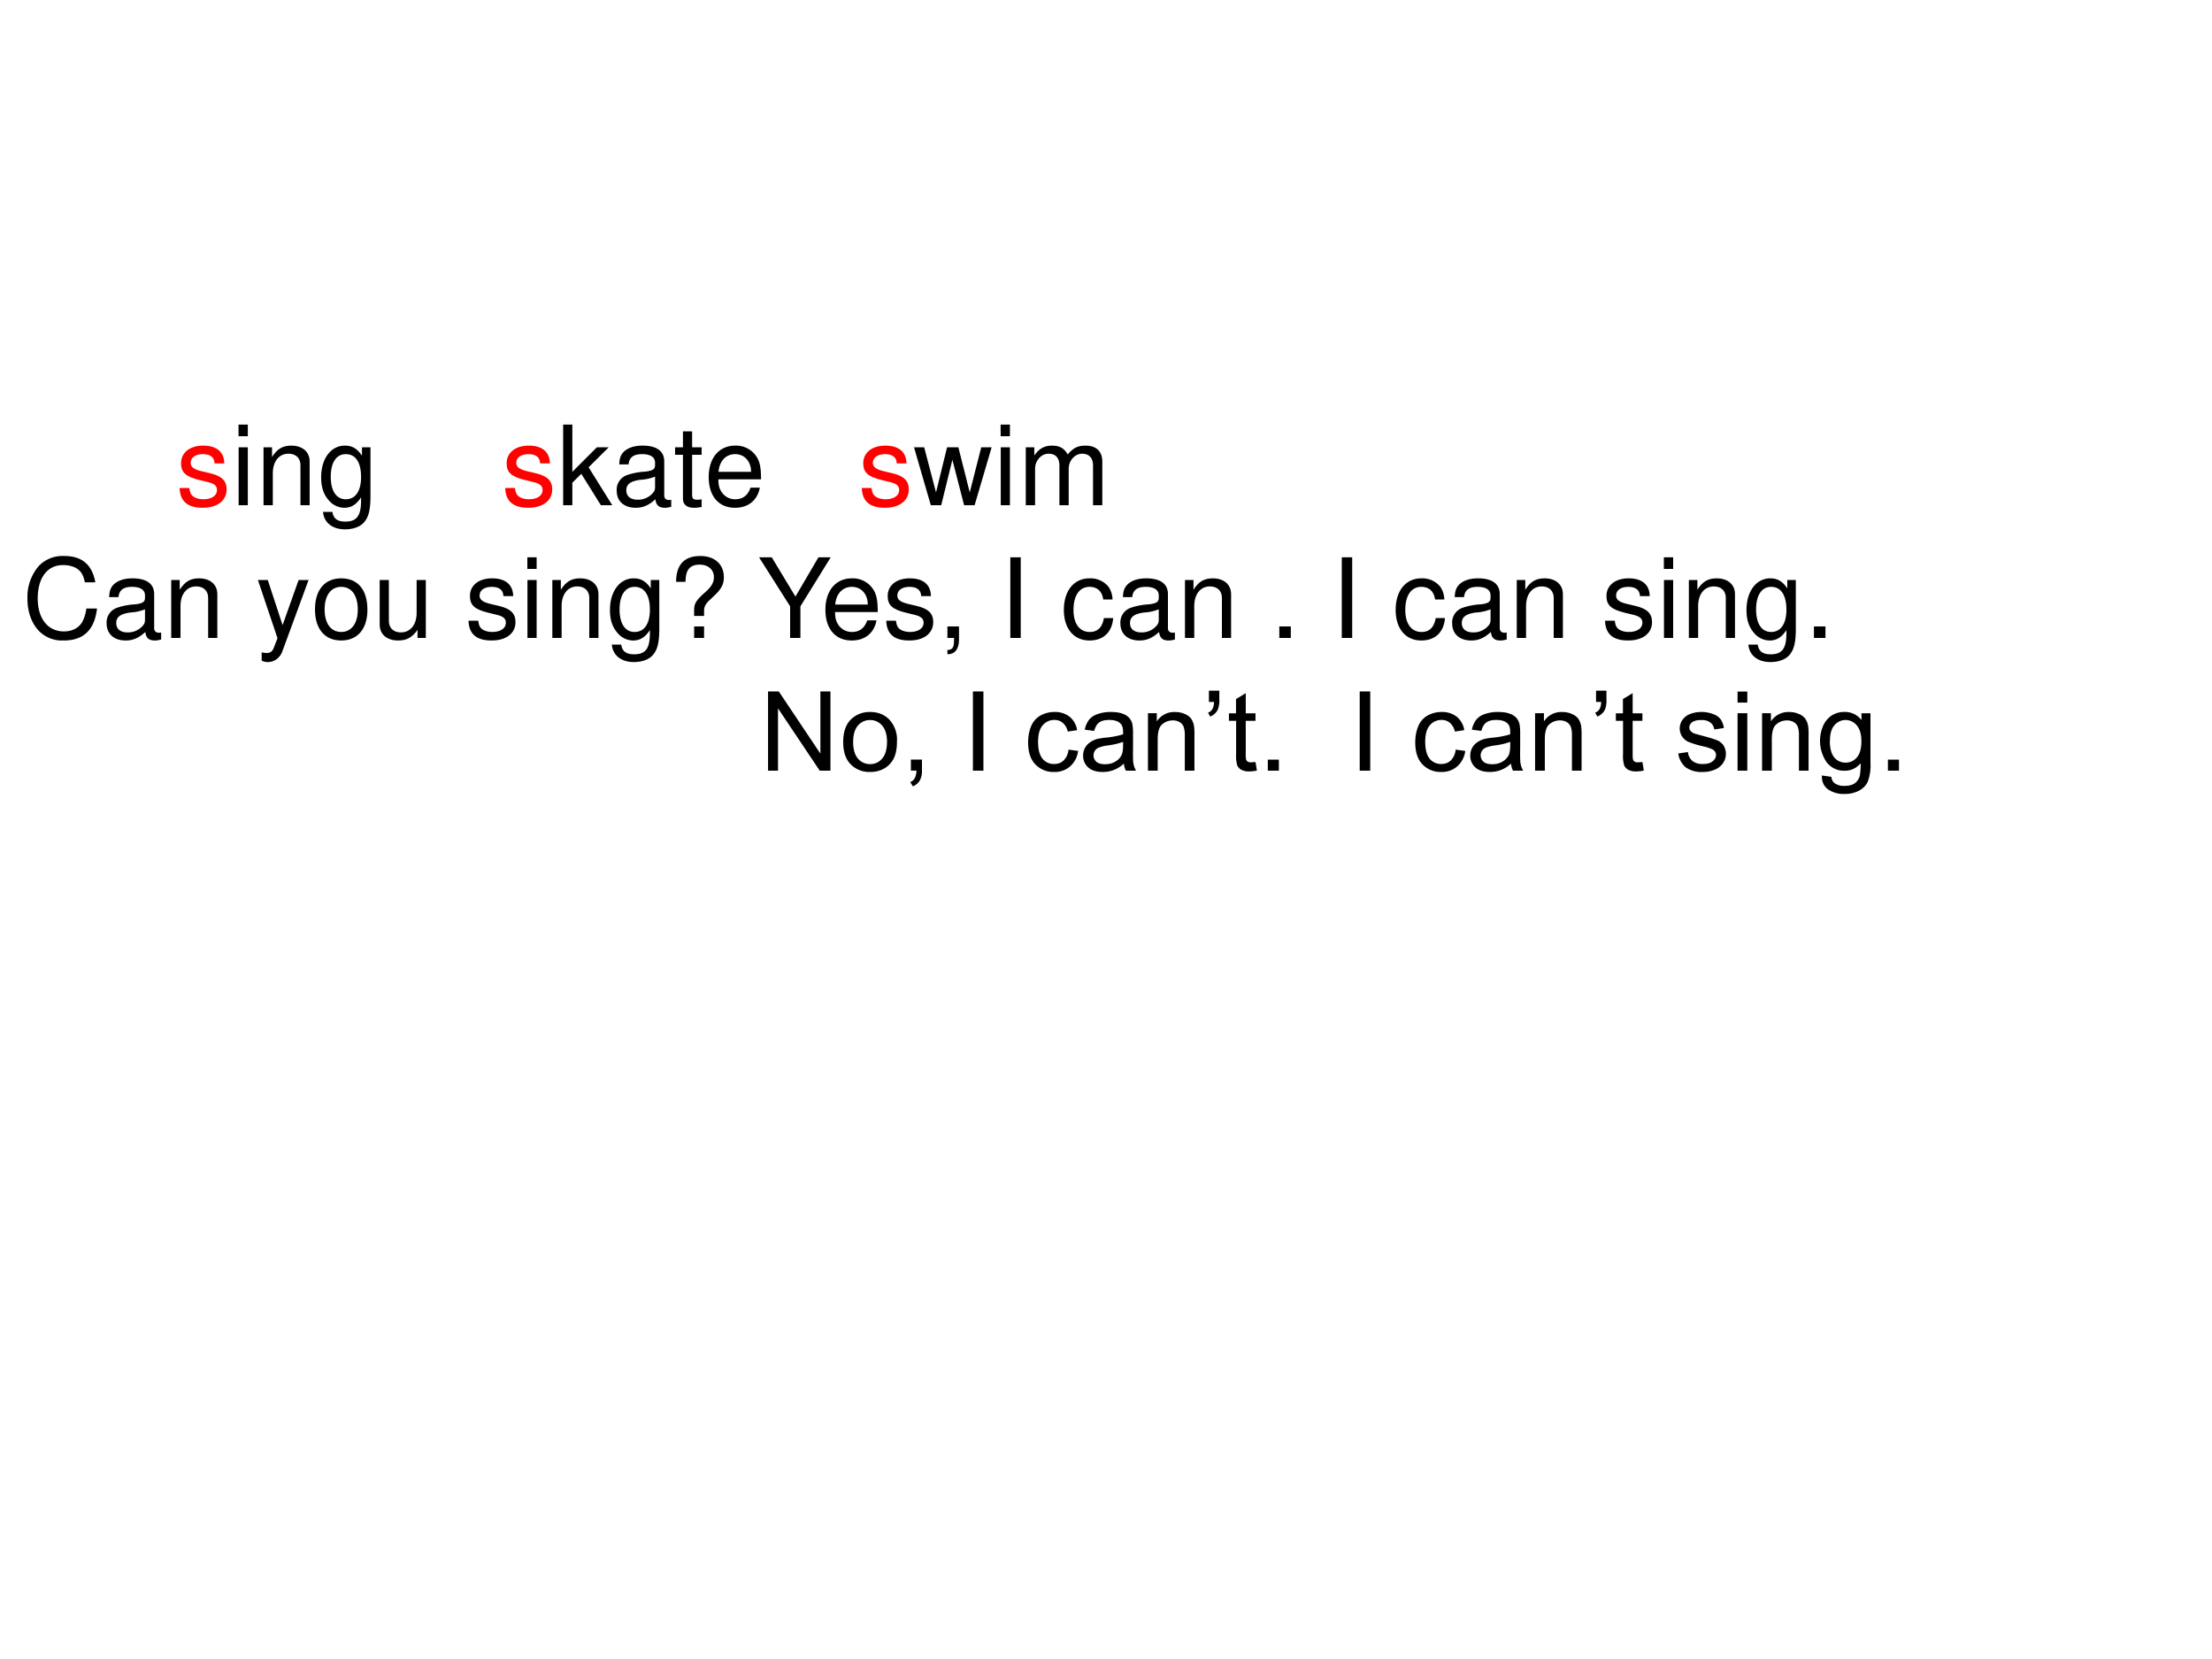 <svg xmlns="http://www.w3.org/2000/svg" xmlns:xlink="http://www.w3.org/1999/xlink" width="960" height="720" viewBox="0 0 720 540"><rect x="0" y="0" width="720" height="540" fill="#333333" stroke="none"/><g data-name="Artifact"><clipPath id="a"><path fill-rule="evenodd" d="M0 540h720V0H0Z"/></clipPath><g clip-path="url(#a)"><path fill="#fff" fill-rule="evenodd" d="M0 540h720V0H0Z"/></g></g><g data-name="Span"><clipPath id="b"><path fill-rule="evenodd" d="M0 540h720V0H0Z"/></clipPath><g clip-path="url(#b)"><symbol id="c"><path d="M.404.401C.403.504.335.562.214.562.092.562.013.499.013.402.013.32.055.281.179.251L.257.232C.315.218.338.197.338.16.338.11.289.077.216.077.171.077.133.09.112.112.099.127.093.142.088.179H0C.004.058.072 0 .209 0c.132 0 .216.065.216.166 0 .078-.044.121-.148.146l-.08.019C.129.347.1.369.1.406c0 .049.043.079.111.079.067 0 .103-.029.105-.084h.088Z"/></symbol><use xlink:href="#c" fill="red" transform="matrix(36 0 0 -36 58.464 165.278)"/></g></g><g data-name="Span"><clipPath id="d"><path fill-rule="evenodd" d="M0 540h720V0H0Z"/></clipPath><g clip-path="url(#d)"><symbol id="e"><path d="M.084.524H.001V0h.083v.524m0 .205H0V.624h.084v.105Z"/></symbol><symbol id="f"><path d="M0 .524V0h.084v.289c0 .107.056.177.142.177.066 0 .108-.04.108-.103V0h.083v.396c0 .087-.065.143-.166.143C.173.539.123.509.077.436v.088H0Z"/></symbol><symbol id="g"><path d="M.369.742V.666C.327.729.281.757.215.757.088.757 0 .639 0 .471 0 .383.021.319.066.266A.186.186 0 0 1 .209.195c.063 0 .108.028.152.094V.262C.361.122.322.07.218.07.147.07.11.098.102.158H.017C.025.061.102 0 .216 0c.077 0 .141.025.175.067.04.049.055.114.055.237v.438H.369M.223.68C.311.68.361.606.361.473.361.346.31.272.223.272.137.272.087.347.087.476c0 .128.05.204.136.204Z"/></symbol><symbol id="h"><path d="M-2147483500-2147483500Z"/></symbol><use xlink:href="#e" transform="matrix(36 0 0 -36 77.64 164.45)"/><use xlink:href="#f" transform="matrix(36 0 0 -36 85.776 164.45)"/><use xlink:href="#g" transform="matrix(36 0 0 -36 104.532 172.298)"/><use xlink:href="#h" transform="matrix(36 0 0 -36 77309400000 -77309400000)"/><use xlink:href="#h" transform="matrix(36 0 0 -36 77309400000 -77309400000)"/><use xlink:href="#h" transform="matrix(36 0 0 -36 77309400000 -77309400000)"/></g></g><g data-name="Span"><clipPath id="i"><path fill-rule="evenodd" d="M0 540h720V0H0Z"/></clipPath><g clip-path="url(#i)"><use xlink:href="#c" fill="red" transform="matrix(36 0 0 -36 164.444 165.278)"/></g></g><g data-name="Span"><clipPath id="j"><path fill-rule="evenodd" d="M0 540h720V0H0Z"/></clipPath><g clip-path="url(#j)"><symbol id="k"><path d="M.083.729H0V0h.083v.204l.081.08L.341 0h.103L.23.343l.182.181H.305L.083.302v.427Z"/></symbol><symbol id="l"><path d="M.493.072.475.07C.446.07.43.085.43.111v.308C.43.512.362.562.233.562.156.562.095.54.059.501.035.474.025.444.023.392h.084C.114.456.152.485.23.485.306.485.347.457.347.407V.385C.346.349.328.336.26.327A.598.598 0 0 1 .092.295.14.14 0 0 1 0 .155C0 .06.066 0 .172 0 .238 0 .291.023.35.077.356.023.382 0 .436 0c.018 0 .029.002.057.009v.063M.347.188C.347.16.339.143.314.12A.177.177 0 0 0 .19.073C.125.073.087.104.087.157c0 .055.036.083.126.096a.407.407 0 0 1 .134.029V.188Z"/></symbol><symbol id="m"><path d="M.24.547H.154v.144H.071V.547H0V.479h.071V.083C.071.029.107 0 .172 0c.022 0 .04.002.068.007v.07A.154.154 0 0 0 .2.073C.164.073.154.083.154.12v.359H.24v.068Z"/></symbol><symbol id="n"><path d="M.473.257c0 .08-.006.128-.021.167A.22.22 0 0 1 .24.562C.094.562 0 .451 0 .278S.09 0 .238 0c.12 0 .203.068.224.182H.378C.355.113.308.077.241.077a.145.145 0 0 0-.126.068c-.02.03-.027.06-.028.112h.386M.089.325c.007.097.066.16.15.16.085 0 .144-.066.144-.16H.089Z"/></symbol><use xlink:href="#k" transform="matrix(36 0 0 -36 183.308 164.45)"/><use xlink:href="#l" transform="matrix(36 0 0 -36 200.732 165.278)"/><use xlink:href="#m" transform="matrix(36 0 0 -36 219.74 165.278)"/><use xlink:href="#n" transform="matrix(36 0 0 -36 230.684 165.278)"/><use xlink:href="#h" transform="matrix(36 0 0 -36 77309400000 -77309400000)"/><use xlink:href="#h" transform="matrix(36 0 0 -36 77309400000 -77309400000)"/><use xlink:href="#h" transform="matrix(36 0 0 -36 77309400000 -77309400000)"/></g></g><g data-name="Span"><clipPath id="o"><path fill-rule="evenodd" d="M0 540h720V0H0Z"/></clipPath><g clip-path="url(#o)"><use xlink:href="#c" fill="red" transform="matrix(36 0 0 -36 280.514 165.278)"/></g></g><g data-name="Span"><clipPath id="p"><path fill-rule="evenodd" d="M0 540h720V0H0Z"/></clipPath><g clip-path="url(#p)"><symbol id="q"><path d="m.548 0 .154.524H.608L.504.116.401.524H.299l-.1-.408-.107.408H0L.152 0h.094l.101.411L.453 0h.095Z"/></symbol><symbol id="r"><path d="M0 .524V0h.084v.329c0 .076.055.137.123.137.062 0 .097-.038.097-.105V0h.084v.329c0 .076.055.137.123.137.061 0 .097-.039.097-.105V0h.084v.393C.692.487.638.539.54.539.47.539.428.518.379.459.348.515.306.539.238.539.168.539.121.513.077.45v.074H0Z"/></symbol><use xlink:href="#q" transform="matrix(36 0 0 -36 297.506 164.45)"/><use xlink:href="#e" transform="matrix(36 0 0 -36 325.706 164.45)"/><use xlink:href="#r" transform="matrix(36 0 0 -36 333.89 164.45)"/></g></g><g data-name="Span"><clipPath id="s"><path fill-rule="evenodd" d="M0 540h720V0H0Z"/></clipPath><g clip-path="url(#s)"><symbol id="t"><path d="M.614.526C.585.686.493.764.333.764A.298.298 0 0 1 .102.673.43.43 0 0 1 0 .379C0 .259.037.156.105.085A.295.295 0 0 1 .329 0c.178 0 .278.096.3.289H.533A.364.364 0 0 0 .5.176C.47.116.408.082.33.082.185.082.093.198.093.38c0 .187.087.302.229.302.059 0 .114-.017.144-.046C.493.611.508.581.519.526h.095Z"/></symbol><symbol id="u"><path d="M.368.742.223.334.089.742H0L.177.216.145.133C.131.096.113.082.078.082a.192.192 0 0 0-.044.006V.013A.113.113 0 0 1 .09 0c.027 0 .056.009.078.025a.161.161 0 0 1 .057.083l.233.634h-.09Z"/></symbol><symbol id="v"><path d="M.236.562C.088.562 0 .457 0 .281 0 .104.088 0 .237 0c.148 0 .237.105.237.277 0 .182-.086.285-.238.285M.237.485c.094 0 .15-.077.15-.207C.387.154.329.077.237.077c-.093 0-.15.077-.15.204s.057.204.15.204Z"/></symbol><symbol id="w"><path d="M.417.023v.524H.334V.25C.334.143.278.073.191.073c-.066 0-.108.04-.108.103v.371H0V.143C0 .056.065 0 .167 0c.077 0 .126.027.175.096V.023h.075Z"/></symbol><symbol id="x"><path d="M.253.199v.047C.254.291.268.313.332.37c.075.068.1.112.1.179 0 .117-.083.192-.213.192C.074.741 0 .662 0 .507h.085c0 .108.039.156.129.156.077 0 .128-.046.128-.114C.342.503.32.464.267.417.182.342.163.313.163.254V.199h.09m0-.095h-.09V0h.09v.104Z"/></symbol><symbol id="y"><path d="m.374.286.274.443H.537L.329.374.115.729H0L.281.286V0h.093v.286Z"/></symbol><symbol id="z"><path d="M0 .253V.149h.06V.131C.06.062.047.042 0 .04V.002C.066 0 .105.048.105.133v.12H0Z"/></symbol><symbol id="A"><path d="M.094.729H0V0h.094v.729Z"/></symbol><symbol id="B"><path d="M.44.371a.216.216 0 0 1-.035.113.21.21 0 0 1-.172.078C.091.562 0 .45 0 .276 0 .107.09 0 .232 0c.125 0 .204.075.214.203H.362C.348.119.305.077.234.077.142.077.087.152.087.276c0 .131.054.209.145.209.07 0 .114-.041.124-.114H.44Z"/></symbol><symbol id="C"><path d="M.104.104H0V0h.104v.104Z"/></symbol><use xlink:href="#t" transform="matrix(36 0 0 -36 8.928 208.478)"/><use xlink:href="#l" transform="matrix(36 0 0 -36 34.704 208.478)"/><use xlink:href="#f" transform="matrix(36 0 0 -36 55.728 207.65)"/><use xlink:href="#h" transform="matrix(36 0 0 -36 77309400000 -77309400000)"/><use xlink:href="#u" transform="matrix(36 0 0 -36 83.952 215.498)"/><use xlink:href="#v" transform="matrix(36 0 0 -36 102.528 208.478)"/><use xlink:href="#w" transform="matrix(36 0 0 -36 123.588 208.478)"/><use xlink:href="#h" transform="matrix(36 0 0 -36 77309400000 -77309400000)"/><use xlink:href="#c" transform="matrix(36 0 0 -36 152.496 208.478)"/><use xlink:href="#e" transform="matrix(36 0 0 -36 171.648 207.65)"/><use xlink:href="#f" transform="matrix(36 0 0 -36 179.784 207.65)"/><use xlink:href="#g" transform="matrix(36 0 0 -36 198.54 215.498)"/><use xlink:href="#x" transform="matrix(36 0 0 -36 220.068 207.65)"/><use xlink:href="#h" transform="matrix(36 0 0 -36 77309400000 -77309400000)"/><use xlink:href="#y" transform="matrix(36 0 0 -36 247.068 207.65)"/><use xlink:href="#n" transform="matrix(36 0 0 -36 268.668 208.478)"/><use xlink:href="#c" transform="matrix(36 0 0 -36 288.468 208.478)"/><use xlink:href="#z" transform="matrix(36 0 0 -36 308.376 213.014)"/><use xlink:href="#h" transform="matrix(36 0 0 -36 77309400000 -77309400000)"/><use xlink:href="#A" transform="matrix(36 0 0 -36 328.86 207.65)"/><use xlink:href="#h" transform="matrix(36 0 0 -36 77309400000 -77309400000)"/><use xlink:href="#B" transform="matrix(36 0 0 -36 346.284 208.478)"/><use xlink:href="#l" transform="matrix(36 0 0 -36 364.68 208.478)"/><use xlink:href="#f" transform="matrix(36 0 0 -36 385.704 207.65)"/><use xlink:href="#h" transform="matrix(36 0 0 -36 77309400000 -77309400000)"/><use xlink:href="#C" transform="matrix(36 0 0 -36 416.412 207.65)"/><use xlink:href="#h" transform="matrix(36 0 0 -36 77309400000 -77309400000)"/><use xlink:href="#A" transform="matrix(36 0 0 -36 436.752 207.65)"/><use xlink:href="#h" transform="matrix(36 0 0 -36 77309400000 -77309400000)"/><use xlink:href="#B" transform="matrix(36 0 0 -36 454.284 208.478)"/><use xlink:href="#l" transform="matrix(36 0 0 -36 472.68 208.478)"/><use xlink:href="#f" transform="matrix(36 0 0 -36 493.704 207.65)"/><use xlink:href="#h" transform="matrix(36 0 0 -36 77309400000 -77309400000)"/><use xlink:href="#c" transform="matrix(36 0 0 -36 522.432 208.478)"/><use xlink:href="#e" transform="matrix(36 0 0 -36 541.584 207.65)"/><use xlink:href="#f" transform="matrix(36 0 0 -36 549.72 207.65)"/><use xlink:href="#g" transform="matrix(36 0 0 -36 568.476 215.498)"/><use xlink:href="#C" transform="matrix(36 0 0 -36 590.436 207.65)"/></g></g><g data-name="Span"><clipPath id="D"><path fill-rule="evenodd" d="M0 540h720V0H0Z"/></clipPath><g clip-path="url(#D)"><symbol id="E"><path d="M0 0v.716h.097L.473.154v.562h.091V0H.467L.09.563V0H0Z"/></symbol><symbol id="F"><path d="M0 .271c0 .096.027.167.08.213a.241.241 0 0 0 .163.058c.071 0 .13-.023.175-.07A.266.266 0 0 0 .486.278C.486.212.476.16.456.121A.211.211 0 0 0 .368.03.253.253 0 0 0 .243 0a.234.234 0 0 0-.176.07C.022.116 0 .183 0 .27m.09 0c0-.066.015-.116.044-.15a.14.14 0 0 1 .11-.049c.043 0 .08.017.108.05.029.033.044.084.044.152C.396.338.38.387.352.419a.138.138 0 0 1-.109.05.14.14 0 0 1-.11-.05C.106.388.09.338.09.272Z"/></symbol><symbol id="G"><path d="M.006.142v.1h.1v-.1a.176.176 0 0 0-.02-.09A.127.127 0 0 0 .024 0L0 .038c.019.008.032.02.041.036a.151.151 0 0 1 .015.068h-.05Z"/></symbol><symbol id="H"><path d="M-2147483500-2147483500Z"/></symbol><symbol id="I"><path d="M0 0v.716h.095V0H0Z"/></symbol><symbol id="J"><path d="M.365.202.452.19A.225.225 0 0 0 .379.05.21.21 0 0 0 .236 0a.224.224 0 0 0-.172.07C.021.115 0 .181 0 .268c0 .056.01.105.028.147A.193.193 0 0 0 .112.51c.038.021.08.032.124.032A.214.214 0 0 0 .375.499.195.195 0 0 0 .443.378L.358.365a.141.141 0 0 1-.044.078A.11.11 0 0 1 .24.47.136.136 0 0 1 .132.422C.104.39.09.34.09.272c0-.07.014-.12.04-.152A.13.13 0 0 1 .235.072c.034 0 .063.01.086.032a.158.158 0 0 1 .044.098Z"/></symbol><symbol id="K"><path d="M.368.076A.27.27 0 0 0 .178 0C.12 0 .075.014.045.042A.139.139 0 0 0 0 .148a.142.142 0 0 0 .063.12c.018.013.04.023.063.03A.628.628 0 0 0 .204.31a.803.803 0 0 1 .157.03v.023C.361.4.353.424.336.439.314.46.281.47.236.47.195.47.164.462.145.447.125.433.11.407.1.371L.015.382a.21.21 0 0 0 .039.09c.018.022.043.04.077.051A.342.342 0 0 0 .25.542c.044 0 .08-.005.108-.016a.141.141 0 0 0 .061-.04.136.136 0 0 0 .027-.059.495.495 0 0 0 .005-.08V.228C.45.147.45.096.455.074A.2.2 0 0 1 .478.012H.386a.186.186 0 0 0-.018.064M.361.272A.645.645 0 0 0 .217.239.332.332 0 0 1 .141.22a.076.076 0 0 1-.047-.07C.094.127.103.108.12.092.138.077.164.07.198.07s.064.007.09.022a.138.138 0 0 1 .059.06c.01.02.014.05.014.089v.032Z"/></symbol><symbol id="L"><path d="M0 0v.519h.08V.445A.186.186 0 0 0 .243.53C.275.53.304.525.33.513A.134.134 0 0 0 .39.47.17.17 0 0 0 .416.404.503.503 0 0 0 .42.32V0H.333v.315a.235.235 0 0 1-.01.08.083.083 0 0 1-.036.043.113.113 0 0 1-.061.016.143.143 0 0 1-.098-.036C.101.395.088.35.088.283V0H0Z"/></symbol><symbol id="M"><path d="M.008.132v.102h.094v-.08A.215.215 0 0 0 .087.06.133.133 0 0 0 .02 0L0 .035c.018.007.03.018.04.033a.142.142 0 0 1 .014.064H.008Z"/></symbol><symbol id="N"><path d="M.24.085.253.008A.326.326 0 0 0 .187 0a.15.15 0 0 0-.075.015.085.085 0 0 0-.037.04.317.317 0 0 0-.01.104v.298H0v.068h.064v.129l.088.053V.525H.24V.457H.152V.154c0-.025.001-.041.004-.049A.038.038 0 0 1 .171.088a.06.06 0 0 1 .03-.006l.04.003Z"/></symbol><symbol id="O"><path d="M0 0v.1h.1V0H0Z"/></symbol><symbol id="P"><path d="M0 .167.087.18A.122.122 0 0 1 .127.1.143.143 0 0 1 .221.072c.04 0 .07.008.09.025.02.016.03.036.03.058C.34.175.33.19.313.202a.381.381 0 0 1-.09.03.854.854 0 0 0-.134.041.134.134 0 0 0-.056.05.133.133 0 0 0-.02.07c0 .023.006.044.016.064.011.02.026.036.044.049.013.01.032.018.055.025A.298.298 0 0 0 .312.524.145.145 0 0 0 .382.477a.184.184 0 0 0 .03-.08L.325.384a.094.094 0 0 1-.034.062.123.123 0 0 1-.08.023C.172.47.144.463.126.45.108.436.1.42.1.403.1.39.103.38.11.373A.078.078 0 0 1 .144.348C.153.345.179.338.222.326.284.31.327.296.352.286A.13.13 0 0 0 .41.238.148.148 0 0 0 .405.081.166.166 0 0 0 .33.021.272.272 0 0 0 .221 0a.245.245 0 0 0-.154.042A.196.196 0 0 0 0 .167Z"/></symbol><symbol id="Q"><path d="M0 .615v.1h.088v-.1H0M0 0v.519h.088V0H0Z"/></symbol><symbol id="R"><path d="M.018.167.103.155C.107.128.117.109.133.097a.146.146 0 0 1 .09-.024c.04 0 .071.008.093.024a.12.12 0 0 1 .045.069.561.561 0 0 1 .007.112A.18.18 0 0 0 .224.21.196.196 0 0 0 .06.288.343.343 0 0 0 .027.61a.215.215 0 0 0 .077.097.211.211 0 0 0 .12.034.186.186 0 0 0 .152-.074v.062h.081V.281A.42.42 0 0 0 .432.109.178.178 0 0 0 .354.03.27.27 0 0 0 .223 0a.247.247 0 0 0-.15.042C.035.07.016.112.018.167M.09.48C.09.411.104.361.13.33A.129.129 0 0 1 .233.283.13.13 0 0 1 .334.33c.027.03.041.08.041.146C.375.54.361.587.333.62a.13.13 0 0 1-.202 0C.104.59.091.542.091.48Z"/></symbol><use xlink:href="#E" transform="matrix(36.024 0 0 -36.024 249.994 250.85)"/><use xlink:href="#F" transform="matrix(36.024 0 0 -36.024 274.455 251.272)"/><use xlink:href="#G" transform="matrix(36.024 0 0 -36.024 296.279 255.951)"/><use xlink:href="#H" transform="matrix(36.024 0 0 -36.024 77360940000 -77360940000)"/><use xlink:href="#I" transform="matrix(36.024 0 0 -36.024 316.678 250.85)"/><use xlink:href="#H" transform="matrix(36.024 0 0 -36.024 77360940000 -77360940000)"/><use xlink:href="#J" transform="matrix(36.024 0 0 -36.024 334.647 251.272)"/><use xlink:href="#K" transform="matrix(36.024 0 0 -36.024 352.553 251.272)"/><use xlink:href="#L" transform="matrix(36.024 0 0 -36.024 373.655 250.85)"/><use xlink:href="#M" transform="matrix(36.024 0 0 -36.024 393.21 233.243)"/><use xlink:href="#N" transform="matrix(36.024 0 0 -36.024 400.013 251.096)"/><use xlink:href="#O" transform="matrix(36.024 0 0 -36.024 412.666 250.85)"/><use xlink:href="#H" transform="matrix(36.024 0 0 -36.024 77360940000 -77360940000)"/><use xlink:href="#H" transform="matrix(36.024 0 0 -36.024 77360940000 -77360940000)"/><use xlink:href="#I" transform="matrix(36.024 0 0 -36.024 442.582 250.85)"/><use xlink:href="#H" transform="matrix(36.024 0 0 -36.024 77360940000 -77360940000)"/><use xlink:href="#J" transform="matrix(36.024 0 0 -36.024 460.659 251.272)"/><use xlink:href="#K" transform="matrix(36.024 0 0 -36.024 478.565 251.272)"/><use xlink:href="#L" transform="matrix(36.024 0 0 -36.024 499.667 250.85)"/><use xlink:href="#M" transform="matrix(36.024 0 0 -36.024 519.222 233.243)"/><use xlink:href="#N" transform="matrix(36.024 0 0 -36.024 525.953 251.096)"/><use xlink:href="#H" transform="matrix(36.024 0 0 -36.024 77360940000 -77360940000)"/><use xlink:href="#P" transform="matrix(36.024 0 0 -36.024 546.277 251.272)"/><use xlink:href="#Q" transform="matrix(36.024 0 0 -36.024 565.573 250.85)"/><use xlink:href="#L" transform="matrix(36.024 0 0 -36.024 573.553 250.85)"/><use xlink:href="#R" transform="matrix(36.024 0 0 -36.024 592.368 258.431)"/><use xlink:href="#O" transform="matrix(36.024 0 0 -36.024 614.508 250.85)"/></g></g></svg>